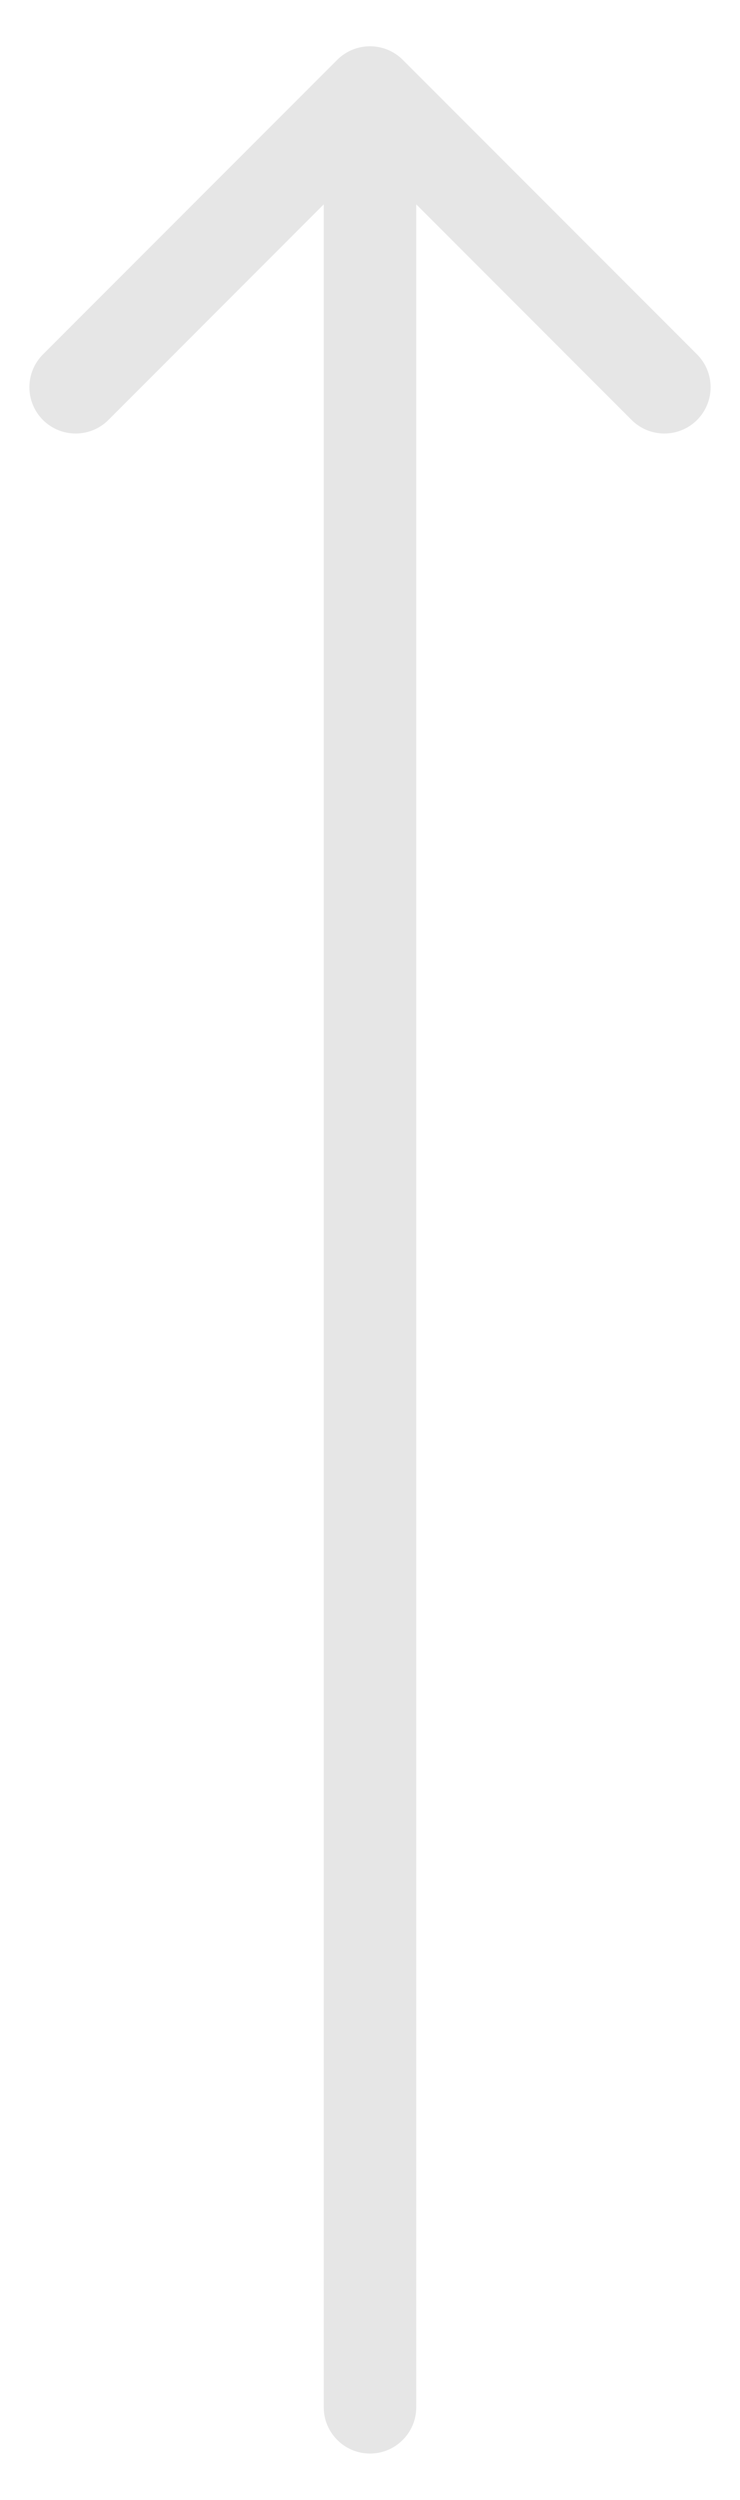 <?xml version="1.0" encoding="UTF-8"?> <svg xmlns="http://www.w3.org/2000/svg" width="8" height="27" viewBox="0 0 8 27" fill="none"> <path d="M3.5 26C3.5 26.276 3.724 26.5 4 26.5C4.276 26.5 4.5 26.276 4.5 26L3.5 26ZM4.354 0.646C4.158 0.451 3.842 0.451 3.646 0.646L0.464 3.828C0.269 4.024 0.269 4.34 0.464 4.536C0.66 4.731 0.976 4.731 1.172 4.536L4 1.707L6.828 4.536C7.024 4.731 7.34 4.731 7.536 4.536C7.731 4.34 7.731 4.024 7.536 3.828L4.354 0.646ZM4.5 26L4.5 1L3.5 1L3.5 26L4.5 26Z" fill="#E6E6E6"></path> </svg> 